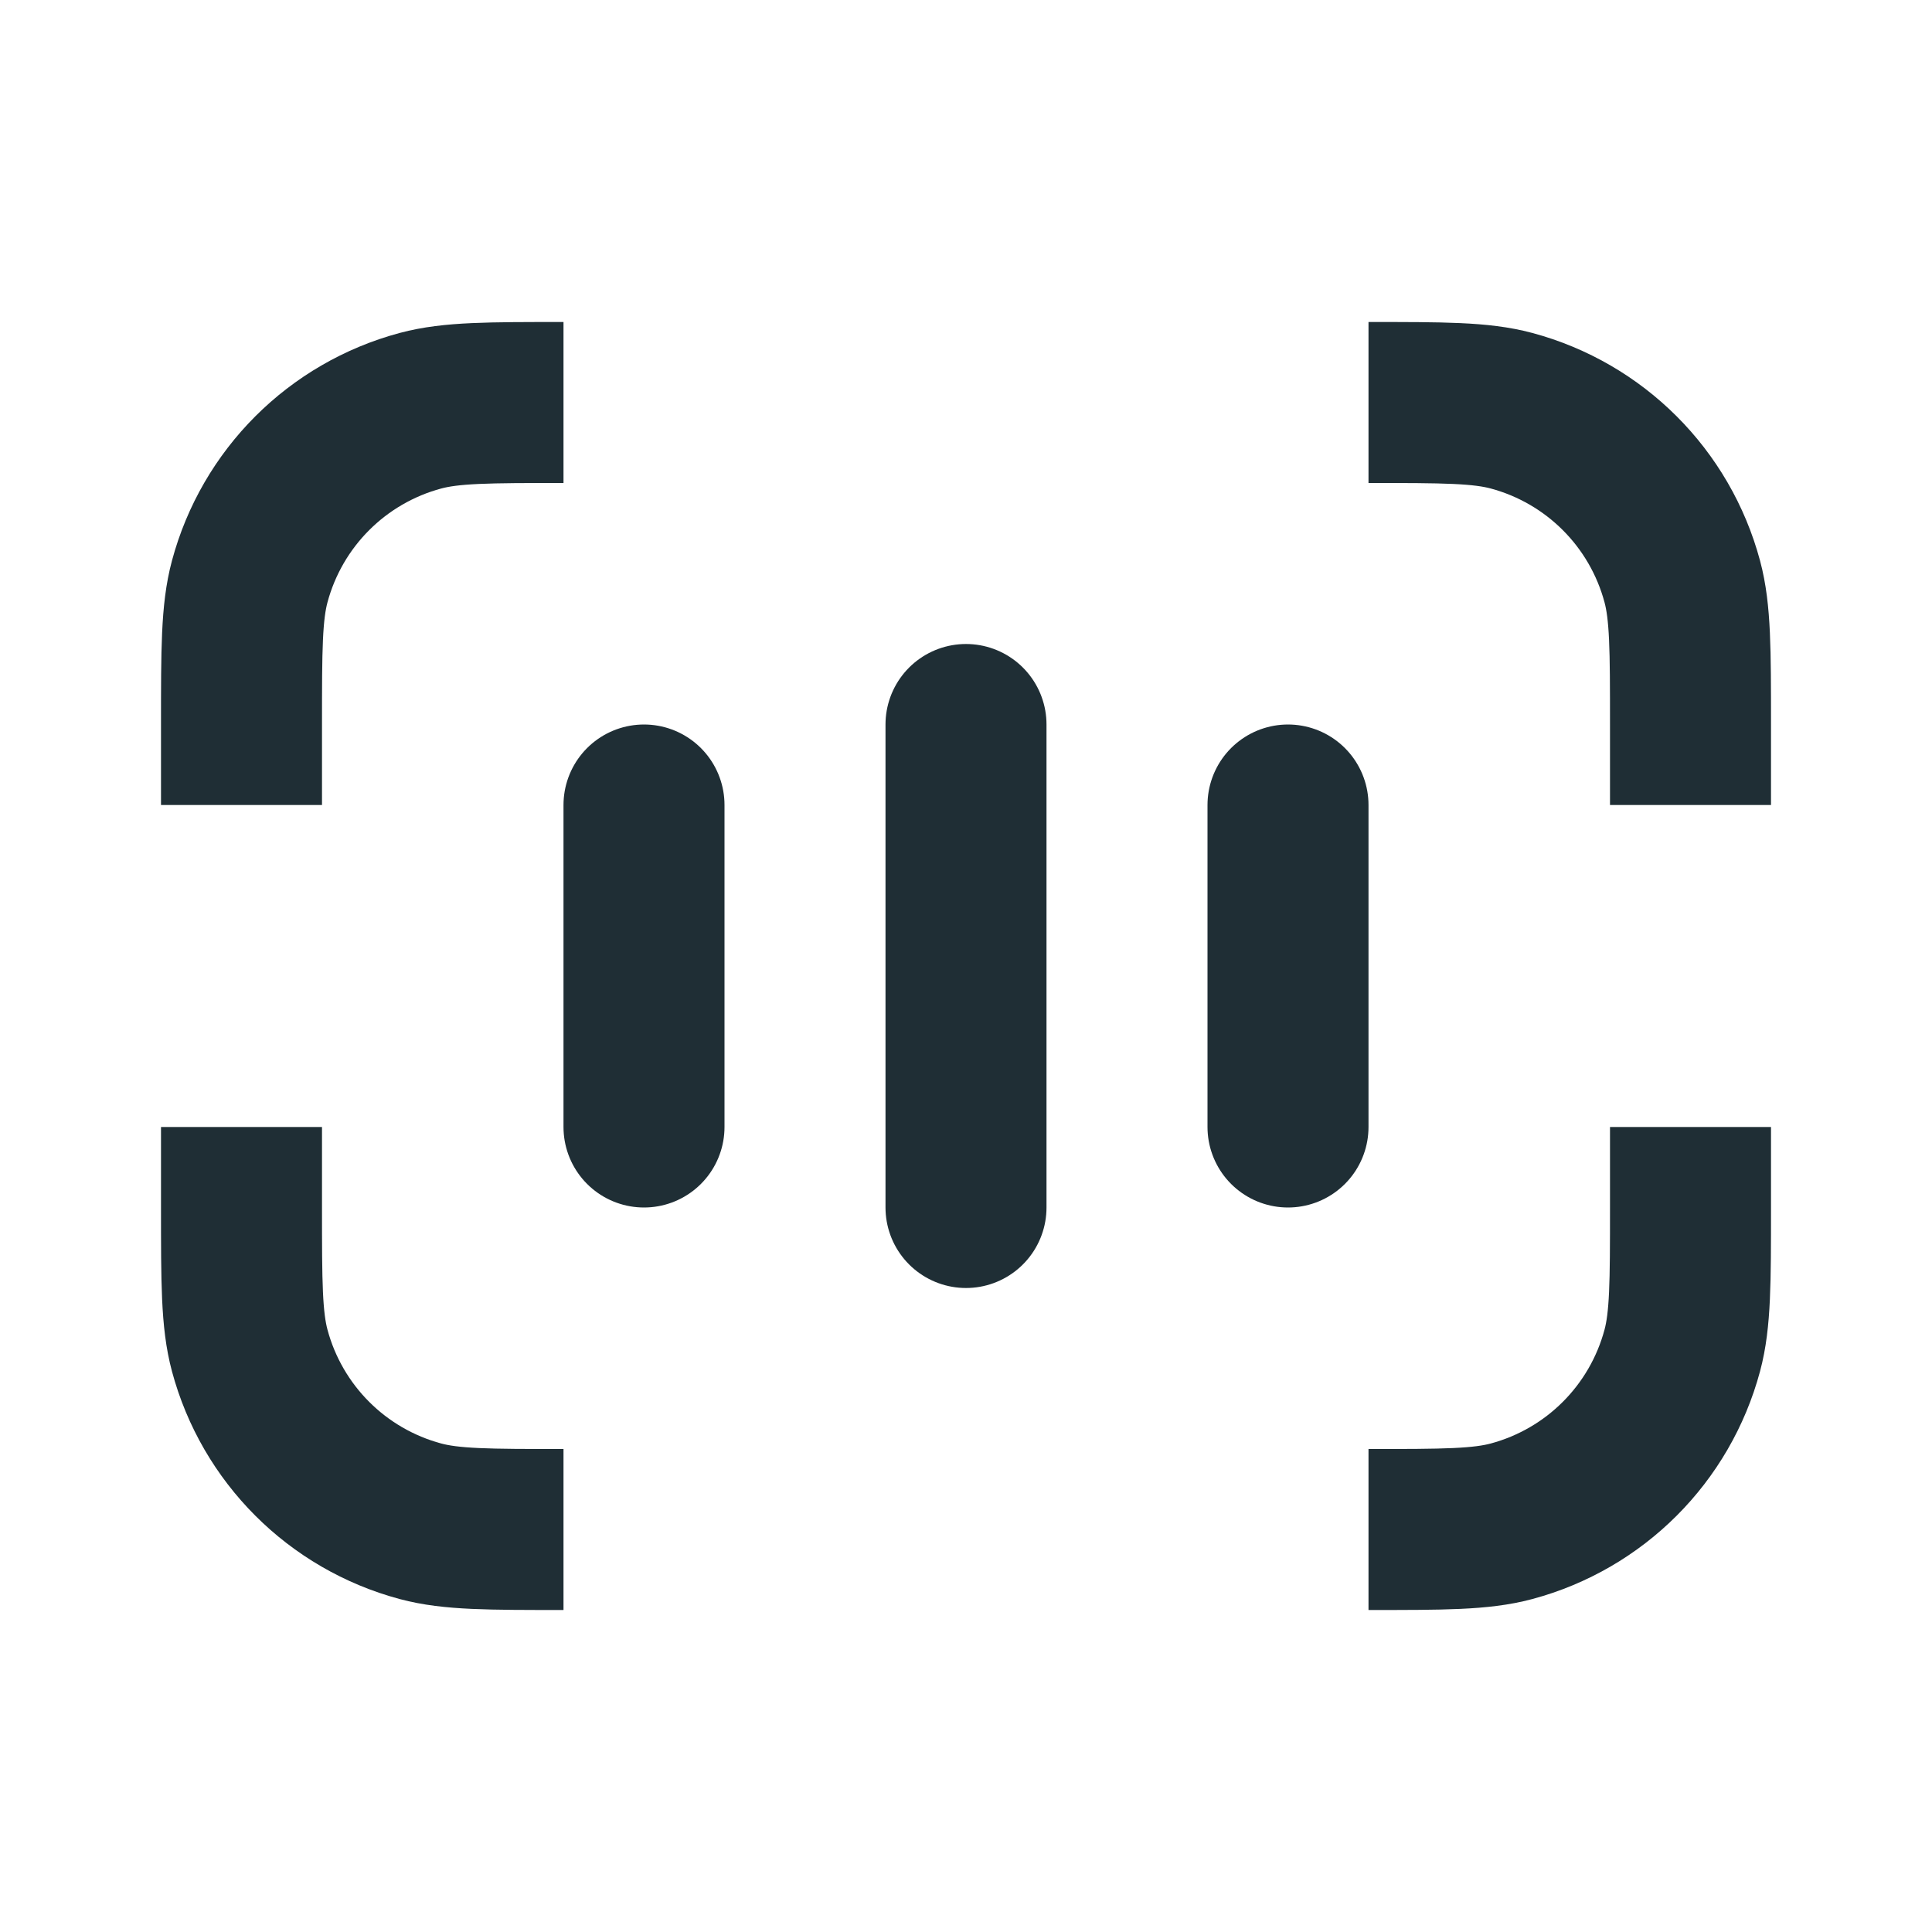 <svg width="24" height="24" viewBox="0 0 24 24" fill="none" xmlns="http://www.w3.org/2000/svg">
<path d="M21 10L21 9C21 8.07 21 7.605 20.898 7.224C20.62 6.188 19.812 5.38 18.776 5.102C18.395 5 17.93 5 17 5" stroke="#1F2E35" stroke-width="2" stroke-linejoin="round"/>
<path d="M3 10L3 9C3 8.07 3 7.605 3.102 7.224C3.38 6.188 4.188 5.38 5.224 5.102C5.605 5 6.07 5 7 5" stroke="#1F2E35" stroke-width="2" stroke-linejoin="round"/>
<path d="M21 14L21 15C21 15.93 21 16.395 20.898 16.776C20.62 17.812 19.812 18.62 18.776 18.898C18.395 19 17.93 19 17 19" stroke="#1F2E35" stroke-width="2" stroke-linejoin="round"/>
<path d="M3 14L3 15C3 15.93 3 16.395 3.102 16.776C3.38 17.812 4.188 18.62 5.224 18.898C5.605 19 6.07 19 7 19" stroke="#1F2E35" stroke-width="2" stroke-linejoin="round"/>
<path d="M12 15L12 9" stroke="#1F2E35" stroke-width="2" stroke-linecap="round" stroke-linejoin="round"/>
<path d="M8 14L8 10" stroke="#1F2E35" stroke-width="2" stroke-linecap="round" stroke-linejoin="round"/>
<path d="M16 14L16 10" stroke="#1F2E35" stroke-width="2" stroke-linecap="round" stroke-linejoin="round"/>
</svg>
